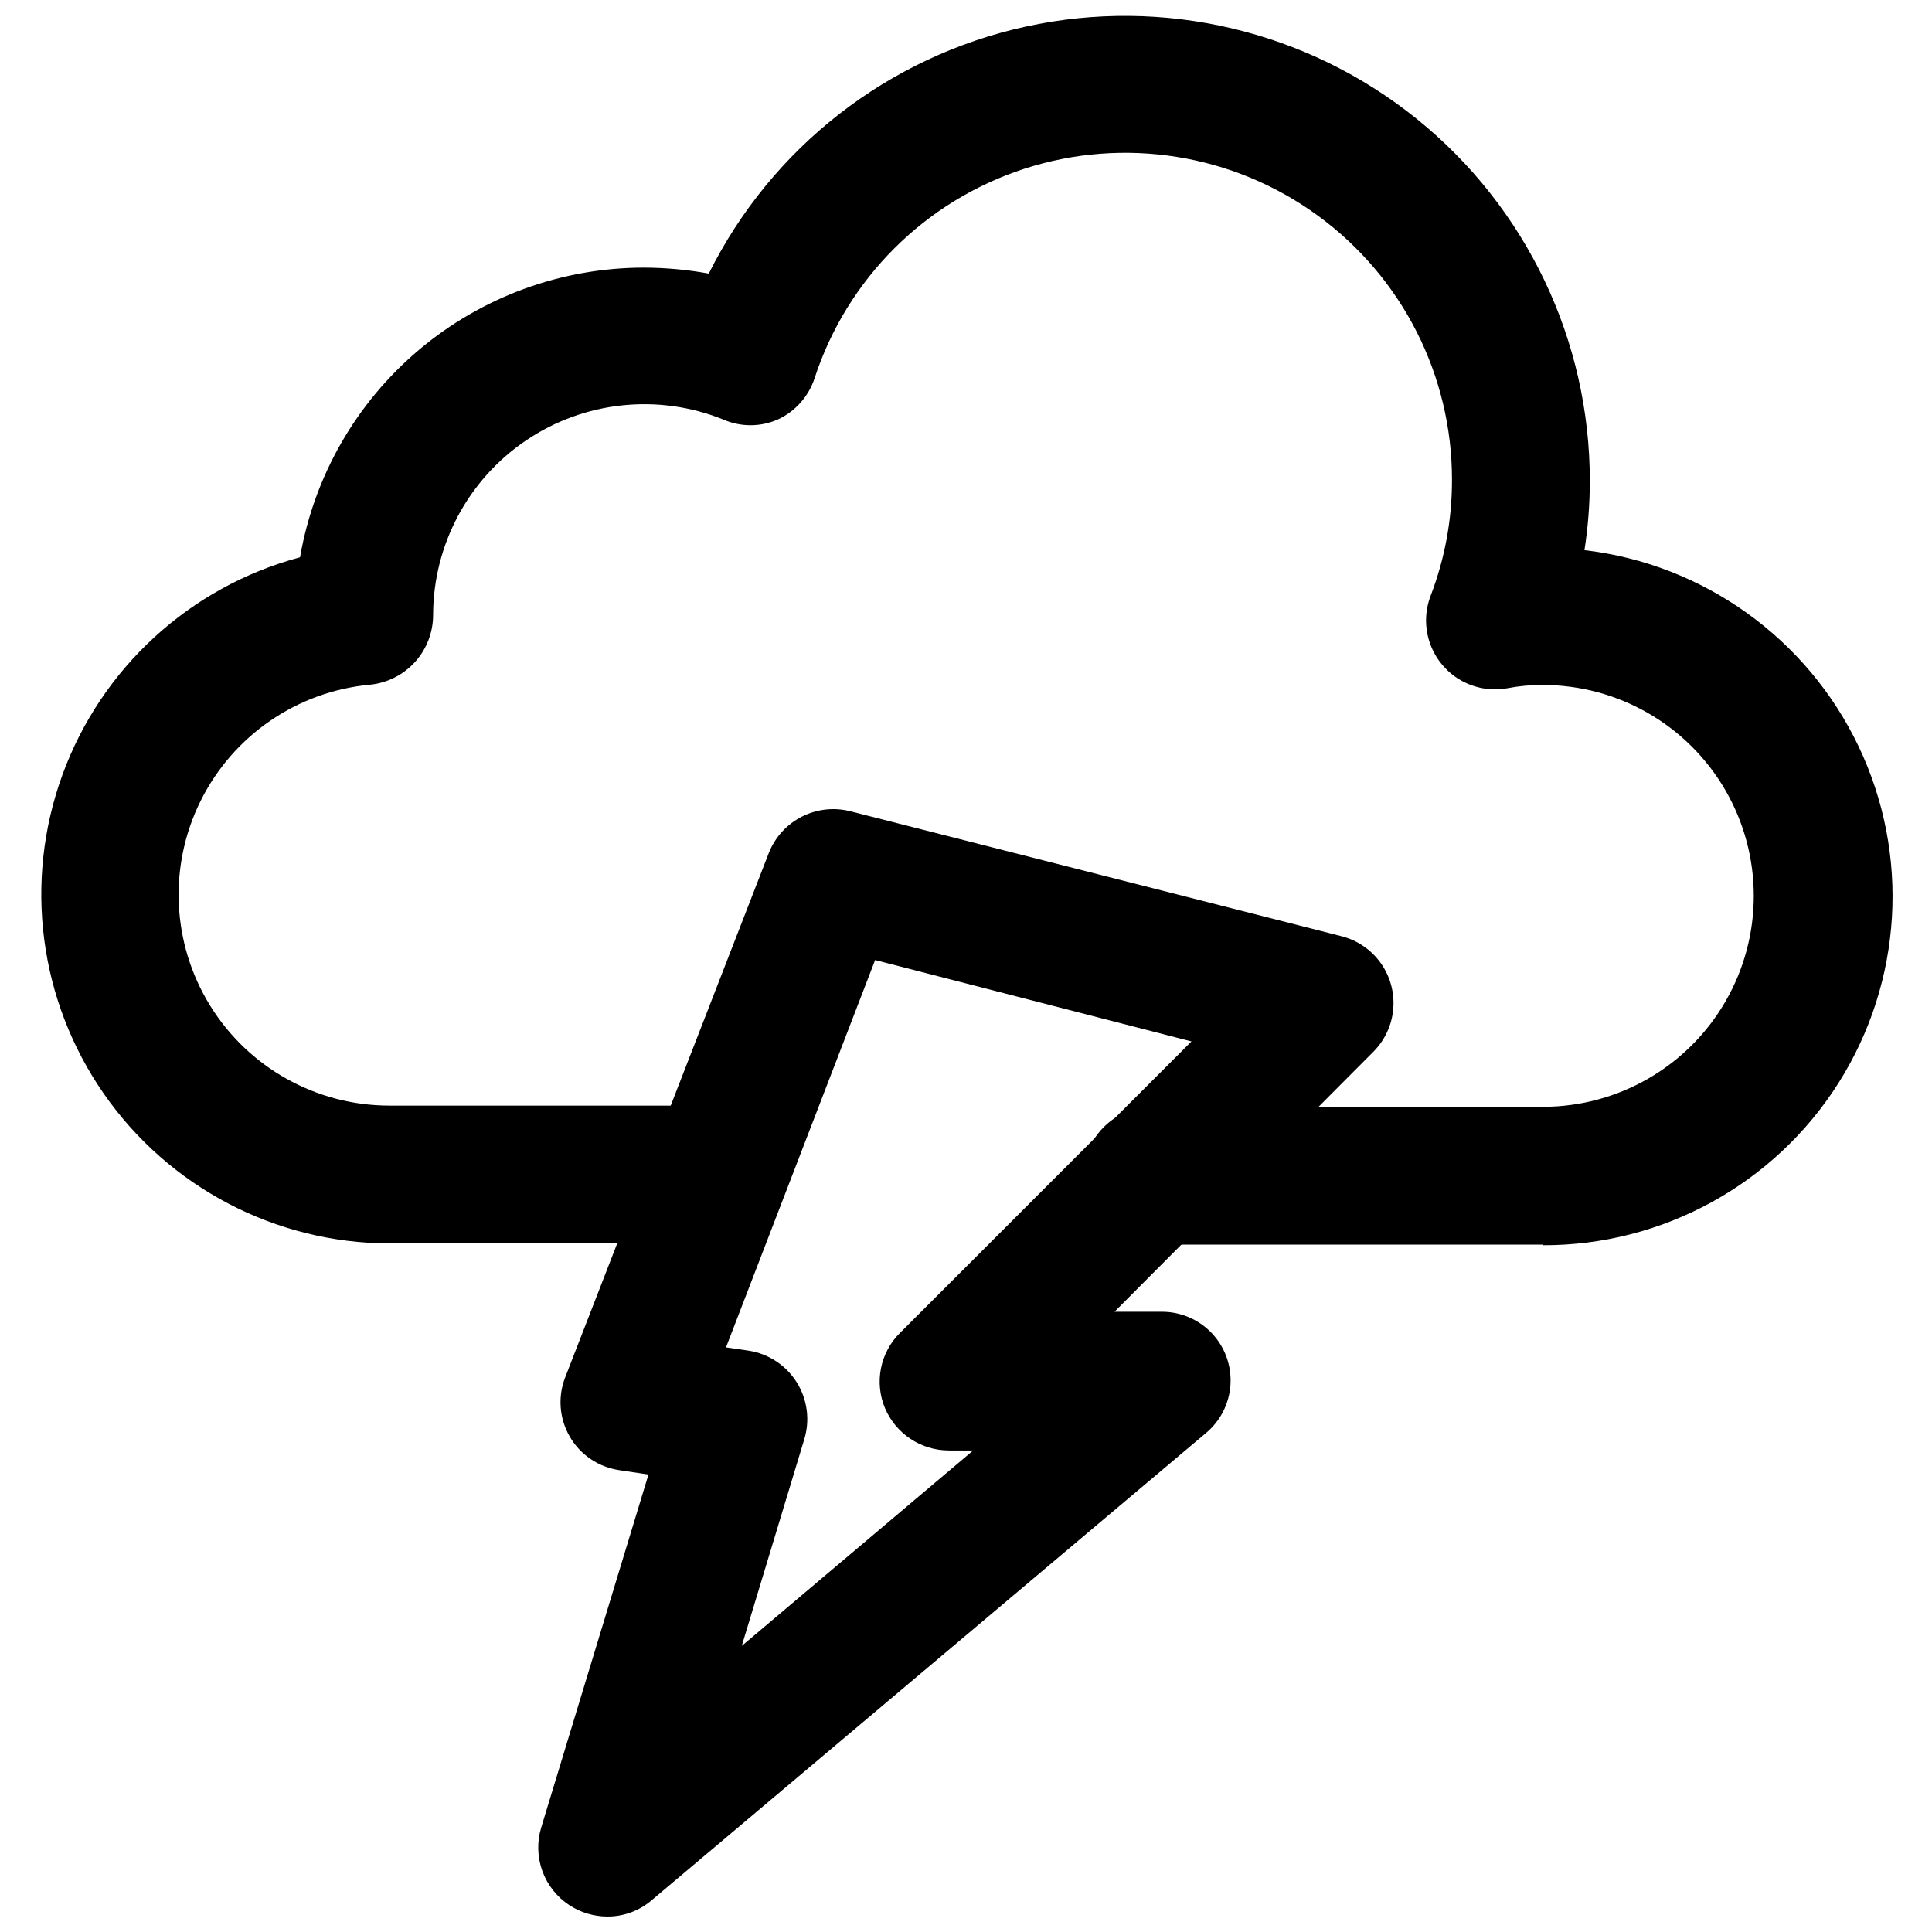 <?xml version="1.0" encoding="UTF-8"?>
<!-- Uploaded to: ICON Repo, www.svgrepo.com, Generator: ICON Repo Mixer Tools -->
<svg width="800px" height="800px" version="1.1" viewBox="144 144 512 512" xmlns="http://www.w3.org/2000/svg">
 <defs>
  <clipPath id="b">
   <path d="m286 358h228v293.9h-228z"/>
  </clipPath>
  <clipPath id="a">
   <path d="m154 148.09h492v325.91h-492z"/>
  </clipPath>
 </defs>
 <g>
  <g clip-path="url(#b)">
   <path d="m304.91 651.9c-3.551-0.016-7.023-1.055-10-2.992-3.312-2.16-5.832-5.344-7.18-9.062-1.348-3.719-1.453-7.777-0.297-11.559l28.418-93.52-7.871-1.18-0.004-0.004c-5.465-0.836-10.254-4.113-13.012-8.91-2.758-4.793-3.184-10.582-1.156-15.727l53.922-138.86c1.629-4.16 4.719-7.582 8.691-9.625 3.969-2.043 8.551-2.57 12.879-1.477l130.28 33.141c4.184 1.078 7.848 3.602 10.348 7.121 2.5 3.523 3.668 7.816 3.301 12.117-0.363 4.305-2.246 8.336-5.301 11.387l-68.566 68.879h12.438c5.035-0.039 9.863 2.016 13.332 5.668 3.469 3.656 5.262 8.586 4.957 13.613-0.301 5.027-2.68 9.703-6.559 12.914l-146.82 123.75c-3.285 2.82-7.477 4.356-11.805 4.328zm31.488-150.83 5.984 0.867h-0.004c5.285 0.812 9.957 3.887 12.785 8.426 2.828 4.539 3.535 10.086 1.938 15.191l-16.531 54.633 61.324-51.797h-6.453l-0.004-0.004c-3.613-0.008-7.148-1.082-10.156-3.082-3.008-2-5.363-4.844-6.769-8.176-1.391-3.34-1.75-7.023-1.035-10.57 0.719-3.547 2.477-6.801 5.051-9.344l77.223-77.223-83.836-21.57z"/>
  </g>
  <g clip-path="url(#a)">
   <path d="m552.88 473.84h-103.44c-6.523 0-12.551-3.484-15.816-9.133-3.262-5.652-3.262-12.613 0-18.262 3.266-5.652 9.293-9.133 15.816-9.133h103.44c19.965 0 38.418-10.652 48.402-27.945 9.984-17.293 9.984-38.598 0-55.891-9.984-17.293-28.438-27.949-48.402-27.949-3.172-0.023-6.336 0.266-9.449 0.867-4.266 0.77-8.664 0-12.414-2.176s-6.602-5.617-8.047-9.703c-1.445-4.086-1.395-8.551 0.152-12.602 3.762-9.797 5.684-20.207 5.668-30.703 0.039-27.727-13.203-53.797-35.617-70.121-22.414-16.324-51.289-20.926-77.668-12.379-26.379 8.547-47.066 29.211-55.648 55.578-1.594 4.801-5.094 8.734-9.684 10.863-4.637 2.051-9.926 2.051-14.562 0-17.223-6.918-36.758-4.848-52.148 5.531-15.391 10.375-24.637 27.707-24.684 46.27 0.004 4.602-1.699 9.043-4.781 12.461-3.086 3.418-7.328 5.566-11.906 6.035-19.266 1.777-36.242 13.391-44.879 30.699-8.637 17.312-7.711 37.859 2.453 54.32 10.164 16.461 28.117 26.496 47.465 26.527h87.141c6.527 0 12.555 3.481 15.816 9.133 3.266 5.648 3.266 12.613 0 18.262-3.262 5.652-9.289 9.133-15.816 9.133h-87.141c-30.145-0.102-58.348-14.883-75.578-39.617-17.234-24.73-21.336-56.309-10.992-84.621s33.836-49.809 62.953-57.605c3.707-21.473 14.879-40.945 31.543-54.988 16.66-14.039 37.746-21.75 59.535-21.766 5.781 0.012 11.555 0.539 17.242 1.574 16.633-33.414 47.52-57.484 83.988-65.453 36.465-7.969 74.578 1.027 103.63 24.457 29.059 23.434 45.922 58.773 45.863 96.102-0.008 6.09-0.484 12.168-1.418 18.184 31.551 3.703 58.988 23.348 72.656 52.02 13.668 28.676 11.652 62.359-5.336 89.199-16.992 26.84-46.574 43.074-78.34 42.988z"/>
  </g>
 </g>
</svg>